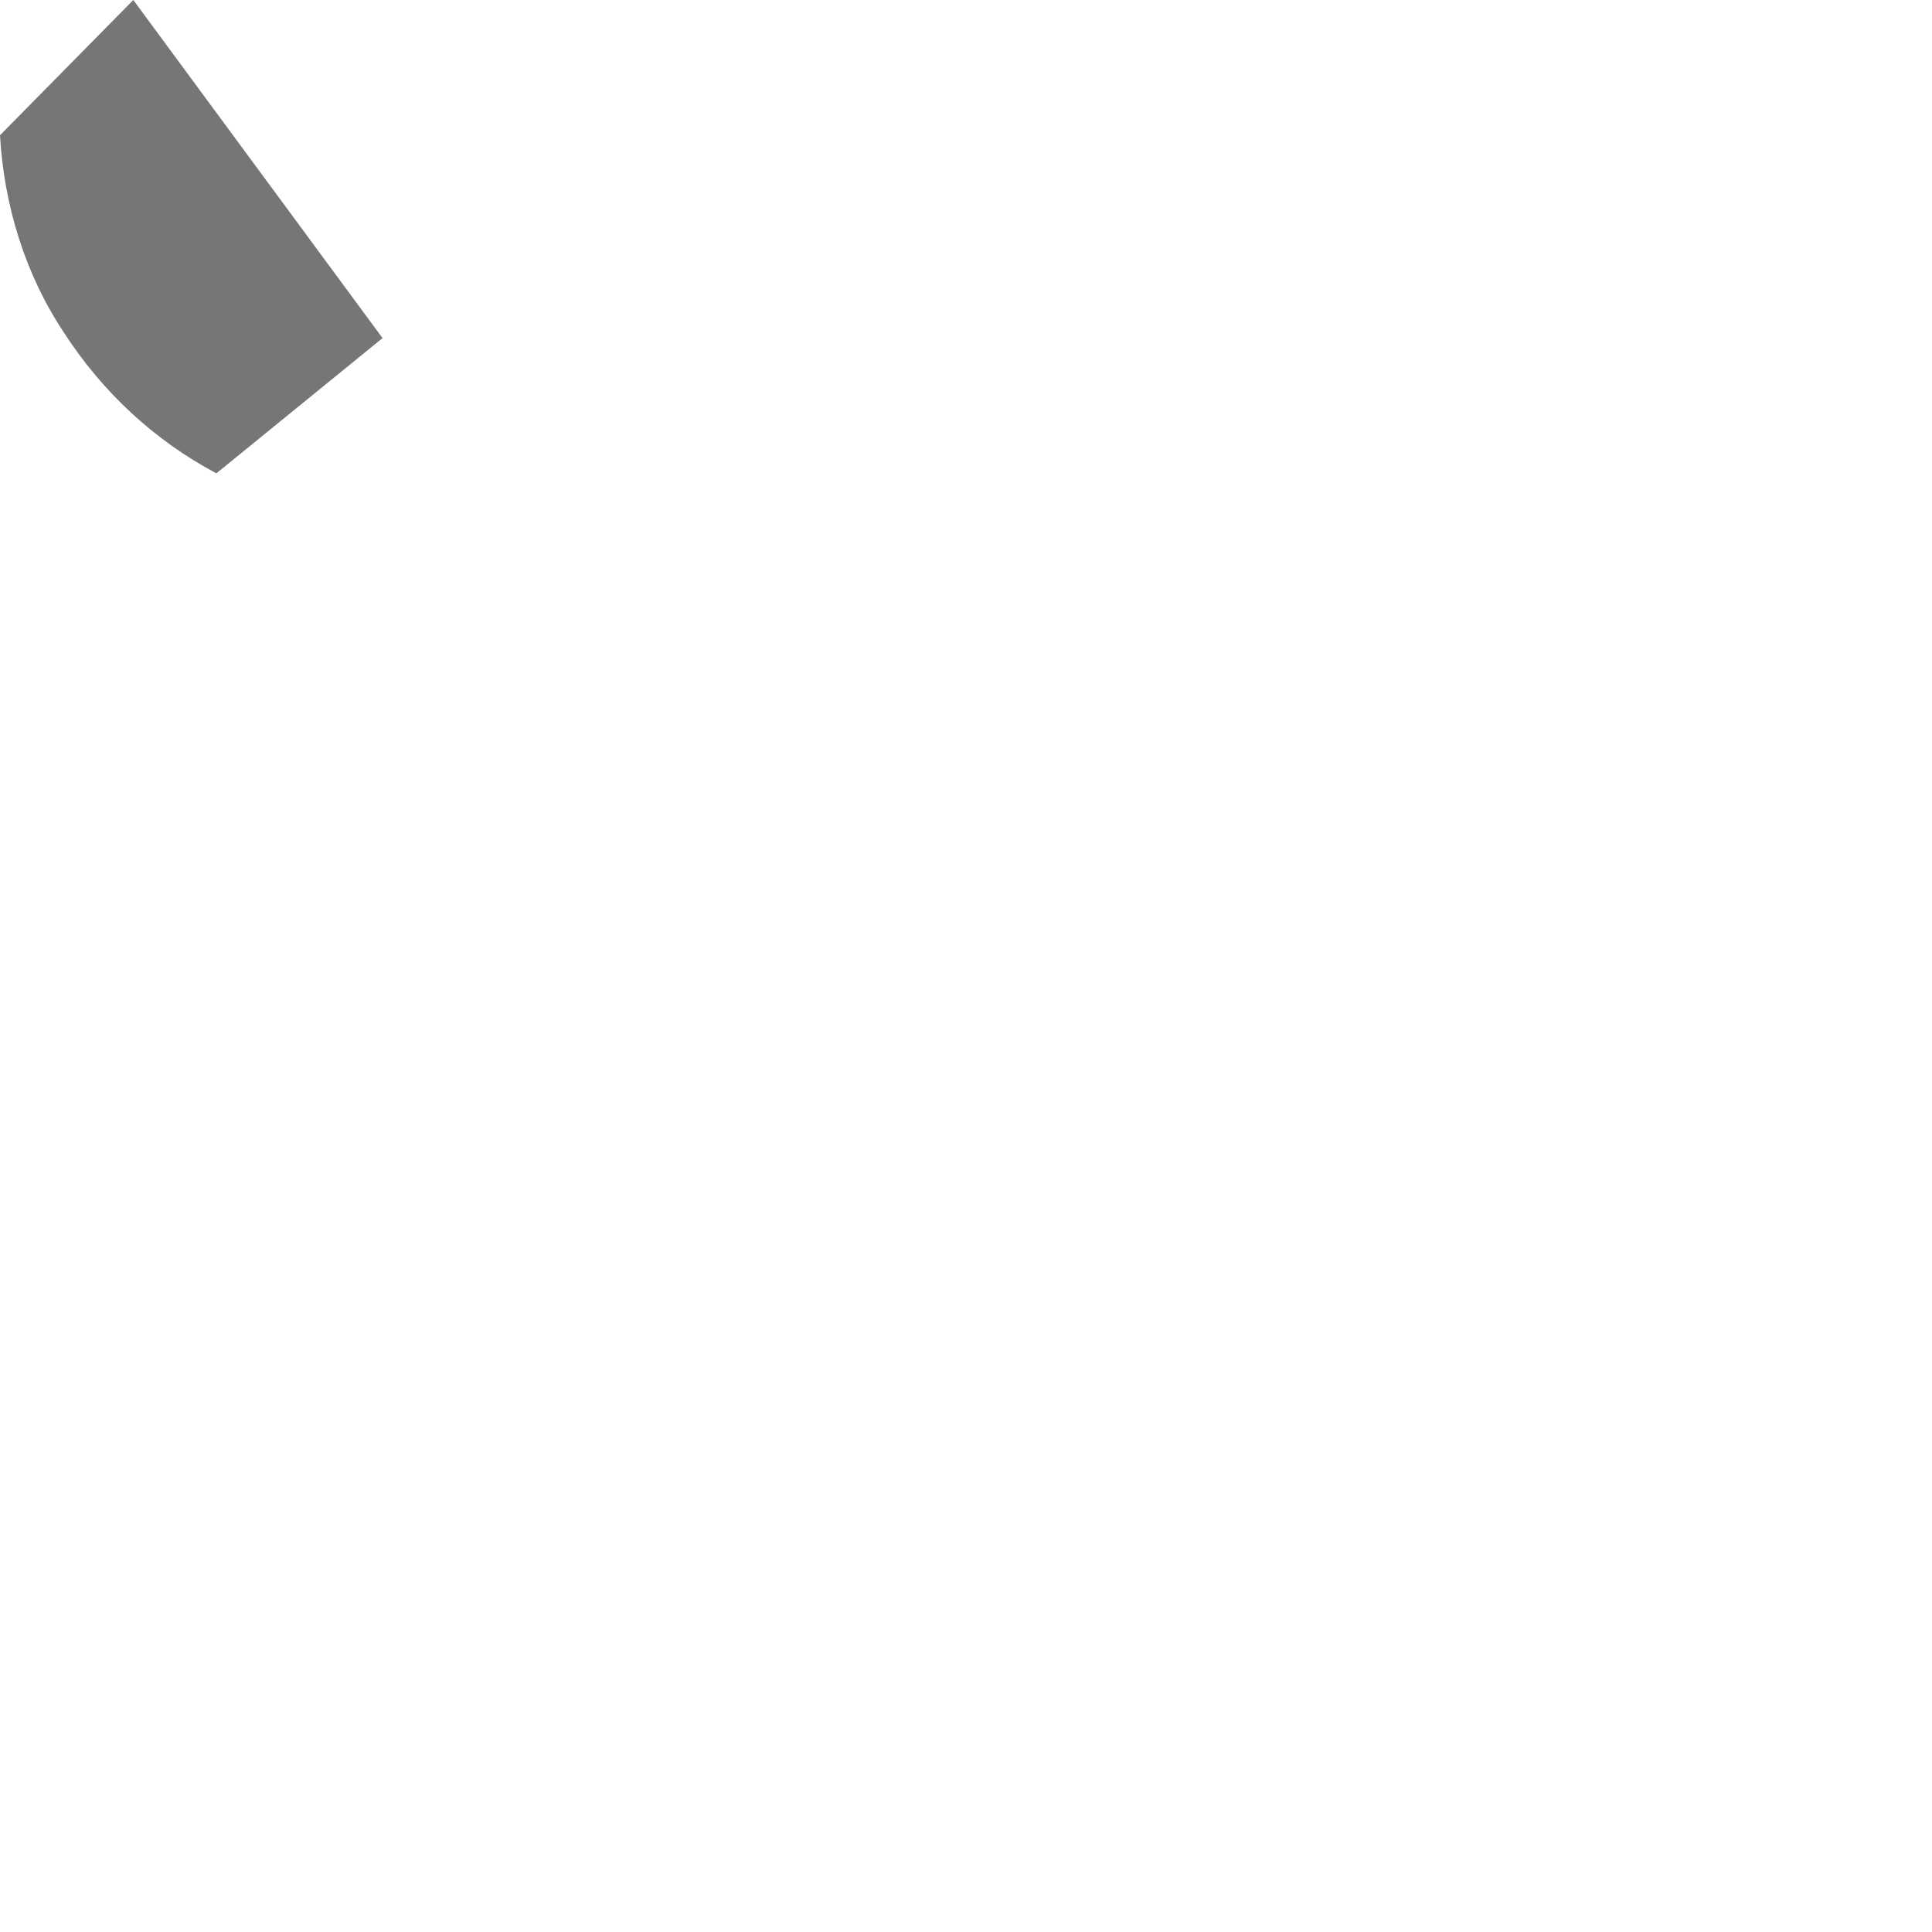 <?xml version="1.0" encoding="utf-8"?>
<svg xmlns="http://www.w3.org/2000/svg" fill="none" height="100%" overflow="visible" preserveAspectRatio="none" style="display: block;" viewBox="0 0 1 1" width="100%">
<path d="M0.112 0.245C0.08 0.228 0.053 0.203 0.033 0.172C0.013 0.142 0.002 0.106 0 0.07L0.069 0L0.198 0.175L0.112 0.245Z" fill="#767676" id="Vector"/>
</svg>